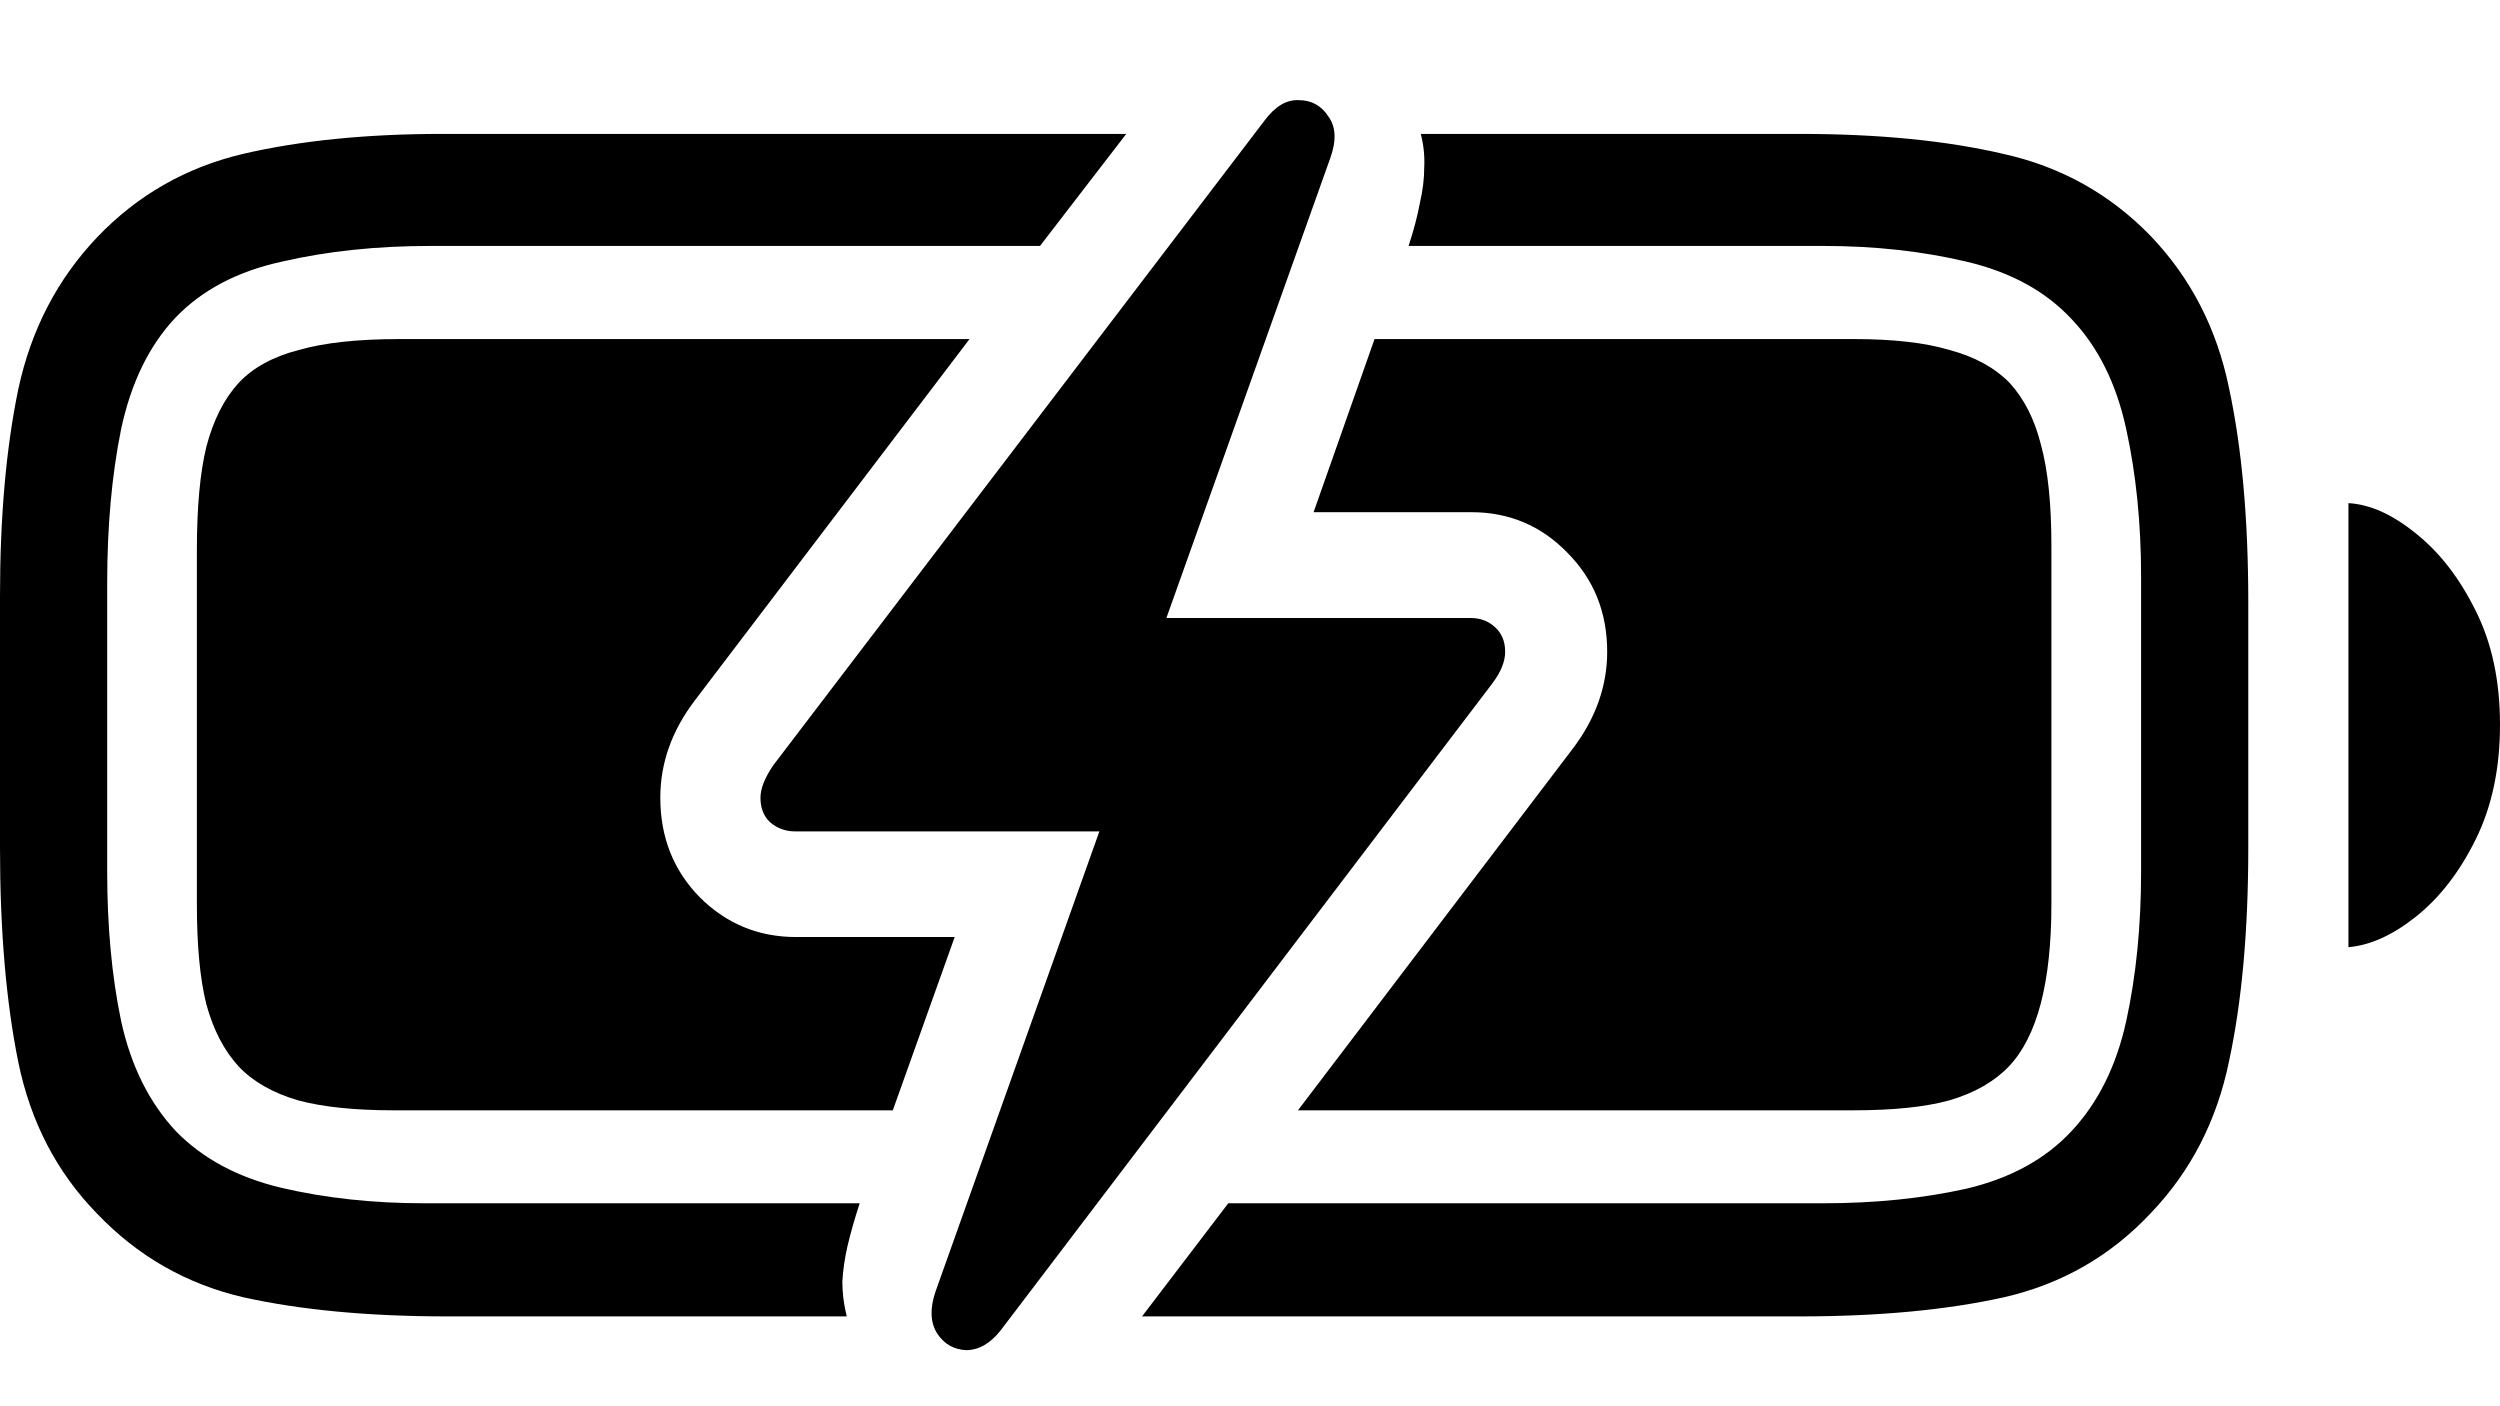 <svg xmlns="http://www.w3.org/2000/svg" fill="none" viewBox="0 0 16 9" height="9" width="16">
<path fill="black" d="M2.866 8.425C2.36 8.425 1.923 8.384 1.555 8.302C1.191 8.217 0.879 8.038 0.619 7.765C0.362 7.501 0.195 7.178 0.117 6.797C0.039 6.412 0 5.955 0 5.426V3.815C0 3.309 0.039 2.868 0.117 2.491C0.199 2.109 0.368 1.785 0.624 1.516C0.881 1.248 1.191 1.071 1.555 0.985C1.92 0.9 2.345 0.857 2.832 0.857H7.208L6.656 1.574H2.754C2.408 1.574 2.092 1.608 1.806 1.674C1.52 1.736 1.292 1.856 1.121 2.035C0.953 2.214 0.838 2.452 0.775 2.747C0.715 3.043 0.686 3.372 0.686 3.733V5.577C0.686 5.927 0.715 6.246 0.775 6.534C0.838 6.822 0.955 7.057 1.126 7.24C1.297 7.415 1.522 7.536 1.801 7.602C2.083 7.668 2.388 7.701 2.715 7.701H5.502C5.469 7.802 5.443 7.894 5.424 7.975C5.406 8.053 5.395 8.129 5.391 8.203C5.391 8.273 5.4 8.347 5.419 8.425H2.866ZM7.309 8.425L7.861 7.701H11.668C11.999 7.701 12.304 7.67 12.583 7.608C12.865 7.542 13.09 7.419 13.257 7.24C13.428 7.057 13.545 6.822 13.608 6.534C13.671 6.246 13.703 5.927 13.703 5.577V3.693C13.703 3.35 13.671 3.035 13.608 2.747C13.545 2.456 13.428 2.22 13.257 2.041C13.09 1.862 12.865 1.74 12.583 1.674C12.304 1.608 11.999 1.574 11.668 1.574H9.015C9.048 1.473 9.072 1.382 9.087 1.3C9.106 1.219 9.115 1.143 9.115 1.073C9.119 0.999 9.111 0.927 9.093 0.857H11.518C12.023 0.857 12.458 0.9 12.822 0.985C13.19 1.067 13.504 1.242 13.764 1.51C14.021 1.779 14.188 2.103 14.266 2.485C14.348 2.866 14.389 3.323 14.389 3.856V5.426C14.389 5.955 14.348 6.41 14.266 6.791C14.188 7.172 14.021 7.497 13.764 7.765C13.508 8.038 13.196 8.217 12.828 8.302C12.46 8.384 12.023 8.425 11.518 8.425H7.309ZM15.03 6.062V3.22C15.168 3.228 15.311 3.292 15.459 3.412C15.612 3.533 15.74 3.698 15.844 3.908C15.948 4.115 16 4.358 16 4.638C16 4.918 15.948 5.163 15.844 5.373C15.74 5.583 15.612 5.748 15.459 5.869C15.311 5.986 15.168 6.05 15.03 6.062ZM2.52 7.106C2.271 7.106 2.066 7.085 1.907 7.042C1.747 6.995 1.62 6.923 1.528 6.826C1.435 6.725 1.366 6.593 1.321 6.429C1.28 6.266 1.26 6.052 1.26 5.787V3.523C1.26 3.247 1.28 3.025 1.321 2.858C1.366 2.687 1.435 2.551 1.528 2.45C1.62 2.352 1.749 2.282 1.912 2.24C2.076 2.193 2.291 2.17 2.559 2.17H6.205L4.449 4.48C4.3 4.675 4.226 4.883 4.226 5.105C4.226 5.357 4.309 5.569 4.477 5.741C4.648 5.912 4.854 5.997 5.095 5.997H6.11L5.714 7.106H2.52ZM8.307 7.106L10.063 4.795C10.211 4.601 10.286 4.393 10.286 4.171C10.286 3.918 10.2 3.706 10.029 3.535C9.862 3.364 9.658 3.278 9.416 3.278H8.407L8.797 2.17H11.863C12.116 2.17 12.321 2.193 12.477 2.24C12.636 2.282 12.765 2.352 12.861 2.45C12.954 2.551 13.021 2.683 13.062 2.846C13.107 3.01 13.129 3.226 13.129 3.494V5.787C13.129 6.289 13.038 6.635 12.856 6.826C12.763 6.923 12.636 6.995 12.477 7.042C12.321 7.085 12.116 7.106 11.863 7.106H8.307ZM4.867 5.105C4.867 5.046 4.895 4.976 4.951 4.895L8.095 0.769C8.162 0.68 8.234 0.637 8.312 0.641C8.394 0.641 8.457 0.676 8.502 0.746C8.55 0.812 8.554 0.901 8.513 1.014L7.465 3.955H9.41C9.474 3.955 9.526 3.975 9.567 4.013C9.611 4.052 9.633 4.105 9.633 4.171C9.633 4.233 9.606 4.301 9.55 4.375L6.406 8.512C6.339 8.598 6.264 8.641 6.183 8.641C6.105 8.637 6.043 8.602 5.999 8.536C5.954 8.466 5.95 8.376 5.987 8.267L7.036 5.321H5.09C5.027 5.321 4.973 5.301 4.928 5.262C4.887 5.223 4.867 5.171 4.867 5.105Z"></path>
</svg>
